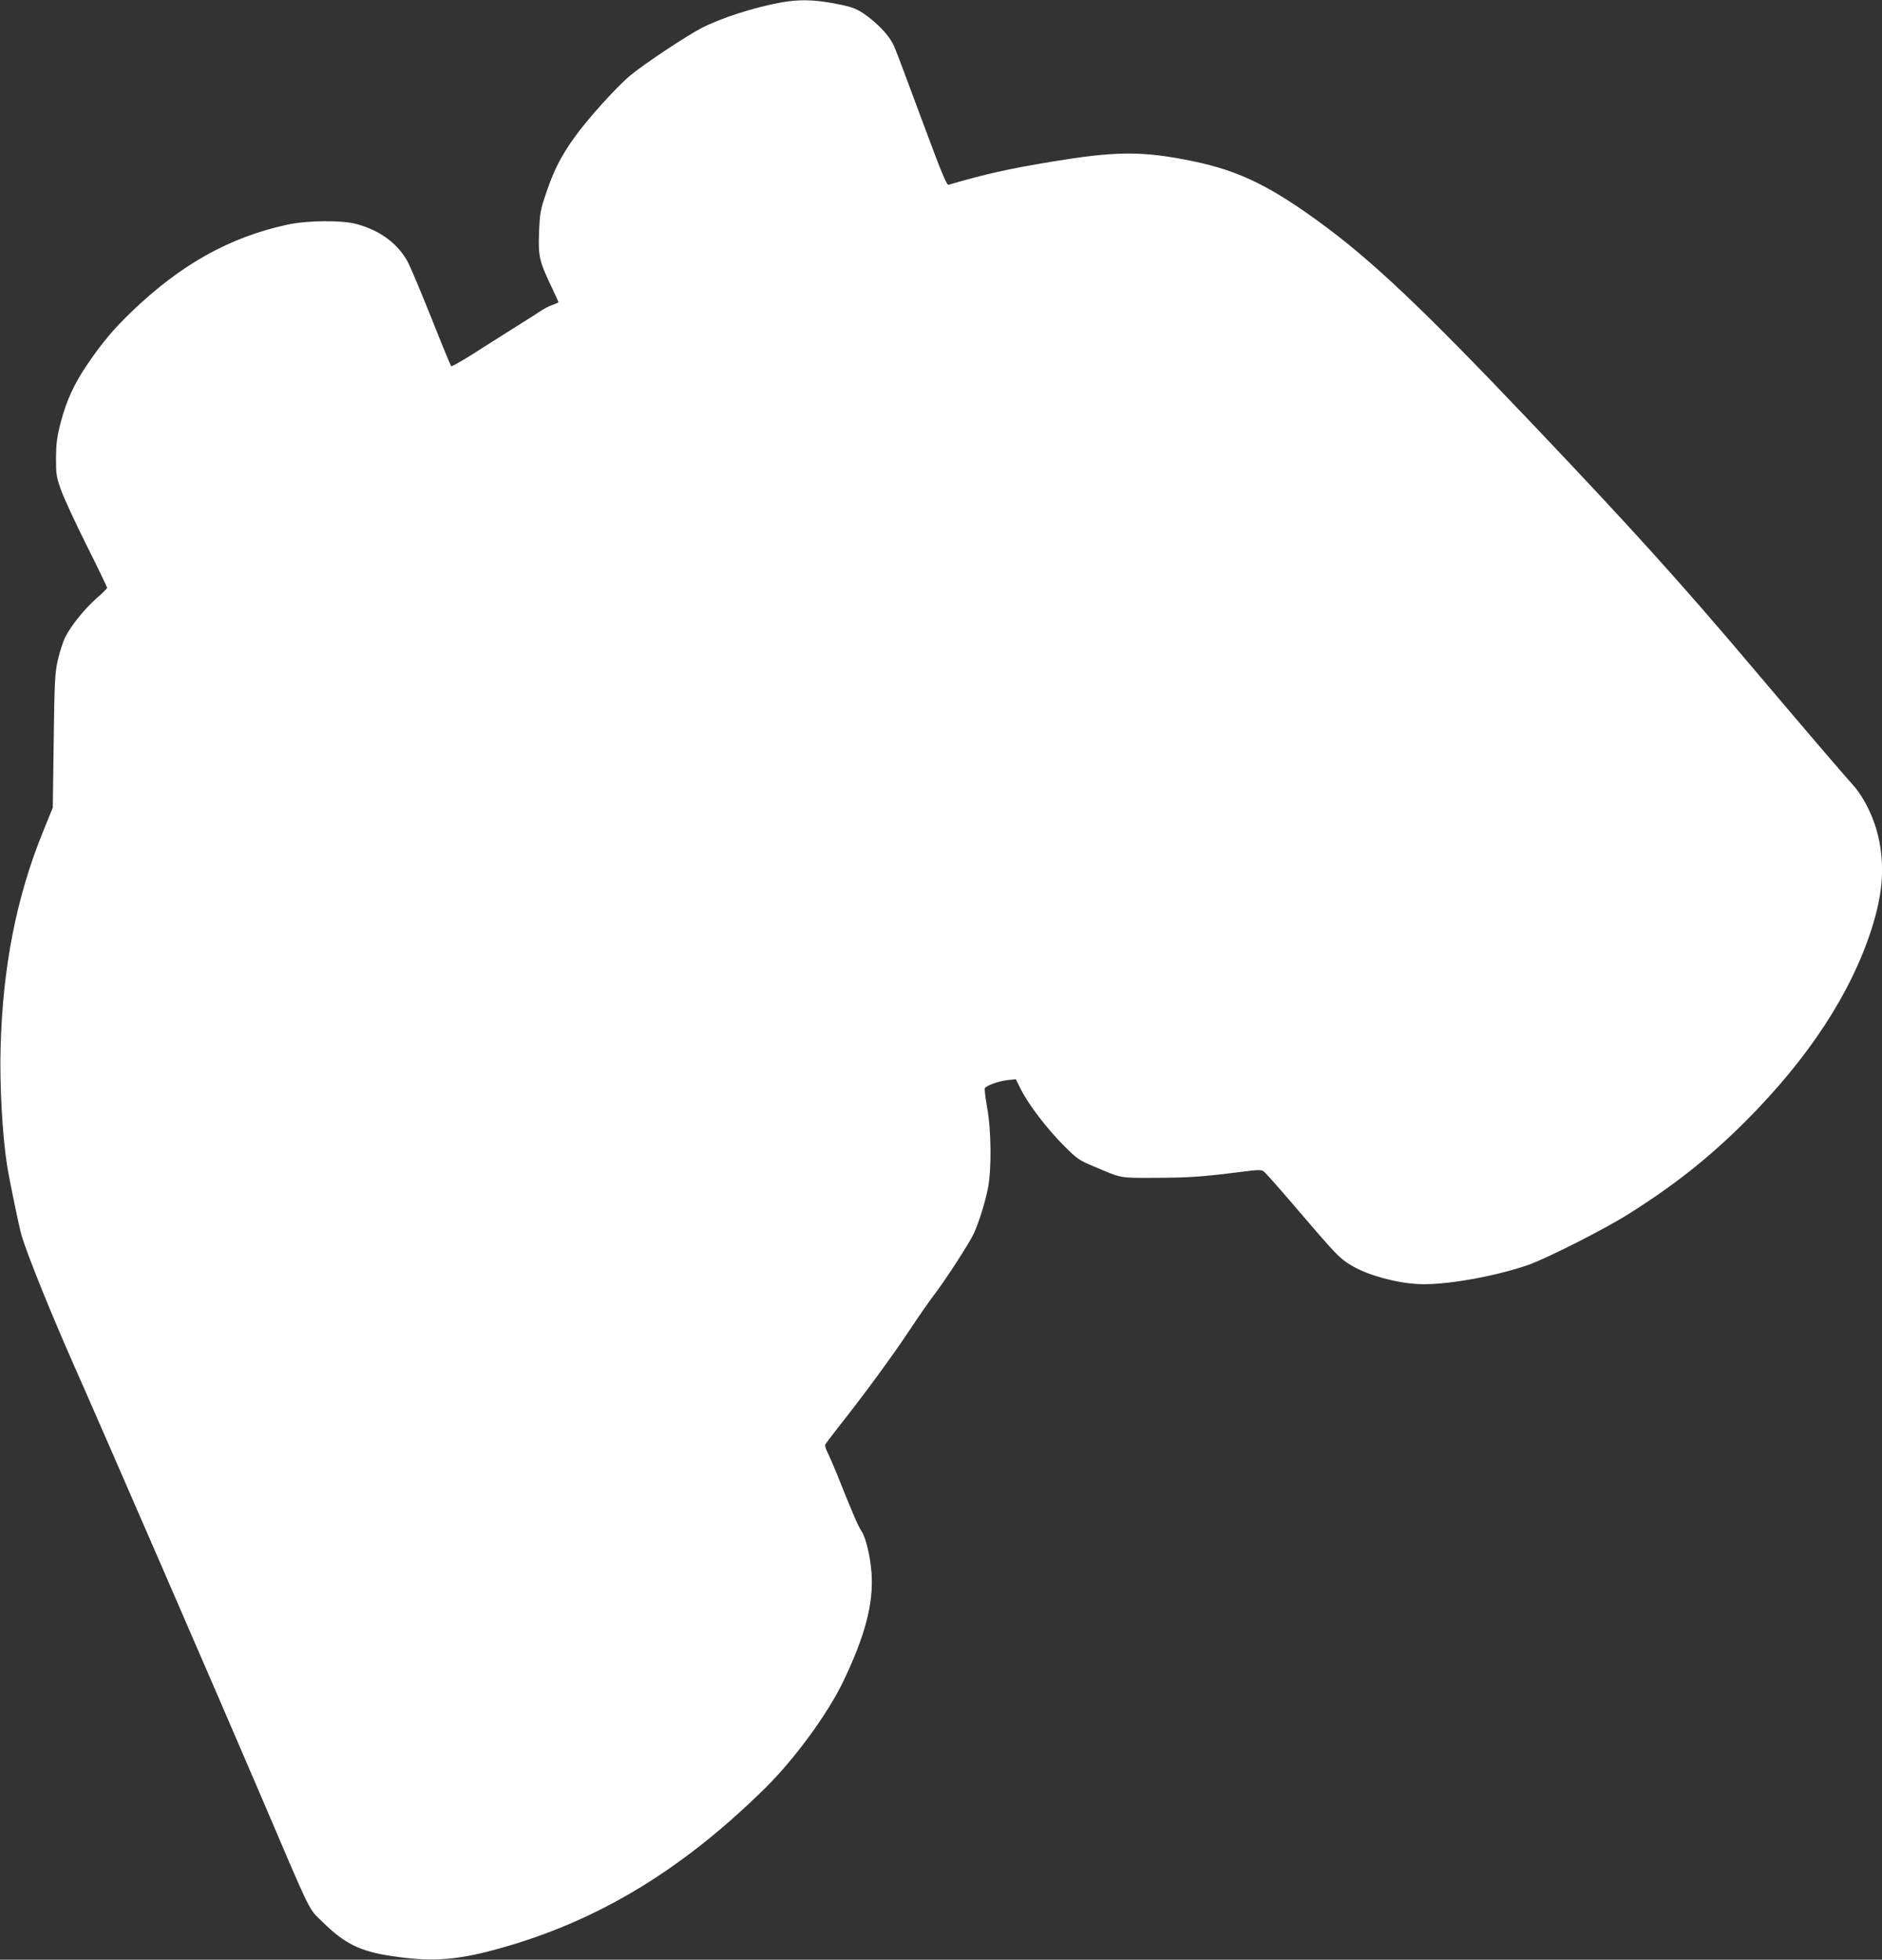 <?xml version="1.0" standalone="no"?>
<!DOCTYPE svg PUBLIC "-//W3C//DTD SVG 20010904//EN"
 "http://www.w3.org/TR/2001/REC-SVG-20010904/DTD/svg10.dtd">
<svg version="1.0" xmlns="http://www.w3.org/2000/svg"
 width="1230pt" height="1280pt" viewBox="0 0 1230 1280"
 preserveAspectRatio="xMidYMid meet">
<rect x="0" y="0" width="1230" height="1280" fill="#333333" stroke="none"/>
<g transform="translate(0,1280) scale(0.1,-0.1)"
fill="#ffffff" stroke="none">
<path d="M5105 12784 c-177 -32 -391 -101 -520 -167 -101 -53 -379 -237 -467
-311 -88 -73 -281 -287 -362 -401 -88 -122 -137 -218 -186 -364 -39 -114 -42
-133 -47 -260 -6 -155 2 -189 83 -358 24 -51 44 -94 44 -97 0 -2 -17 -10 -37
-17 -21 -6 -63 -28 -93 -49 -30 -20 -77 -50 -105 -67 -27 -17 -142 -89 -255
-161 -112 -73 -207 -128 -211 -124 -4 4 -62 144 -128 311 -67 167 -136 331
-153 365 -66 124 -181 210 -339 253 -96 26 -323 24 -454 -5 -376 -82 -694
-260 -1014 -567 -117 -113 -188 -196 -284 -336 -89 -129 -141 -240 -179 -384
-26 -99 -31 -140 -32 -235 0 -104 2 -124 31 -205 17 -50 92 -213 167 -363 75
-149 136 -276 136 -281 0 -5 -30 -35 -67 -67 -81 -71 -171 -183 -207 -257 -15
-30 -36 -96 -48 -148 -19 -85 -22 -137 -27 -529 l-6 -435 -67 -165 c-171 -422
-261 -880 -274 -1405 -7 -244 12 -575 42 -765 18 -111 80 -409 95 -460 43
-140 194 -512 339 -840 193 -435 967 -2216 1226 -2822 343 -803 306 -726 404
-823 139 -138 243 -190 443 -220 247 -38 405 -30 638 29 673 173 1244 510
1807 1064 194 191 409 484 512 697 145 302 200 513 186 711 -8 110 -38 234
-66 274 -20 27 -66 136 -160 372 -22 53 -49 116 -60 138 -12 23 -19 47 -17 53
3 7 41 58 86 115 161 203 350 460 461 627 62 94 134 197 160 231 74 95 238
348 265 408 36 82 73 201 92 296 24 122 22 377 -6 529 -11 63 -18 118 -14 124
11 17 87 45 145 52 l57 6 35 -70 c49 -97 173 -259 281 -366 83 -83 98 -94 190
-132 191 -81 168 -77 410 -76 215 1 298 6 557 39 109 14 131 15 147 3 11 -8
92 -99 182 -204 301 -352 314 -366 403 -417 102 -59 284 -108 426 -115 167 -9
495 48 715 124 123 43 498 232 661 335 298 188 522 365 760 602 414 414 693
840 828 1265 67 213 82 376 51 552 -25 144 -96 296 -181 389 -52 57 -316 365
-659 770 -463 547 -784 902 -1424 1575 -729 767 -1061 1081 -1411 1334 -340
246 -543 339 -879 401 -283 53 -456 50 -851 -15 -286 -47 -438 -81 -681 -152
-12 -3 -48 84 -174 424 -87 235 -168 451 -181 480 -26 60 -85 127 -166 190
-75 57 -103 68 -239 93 -129 23 -221 24 -334 4z"/>
</g>
</svg>
